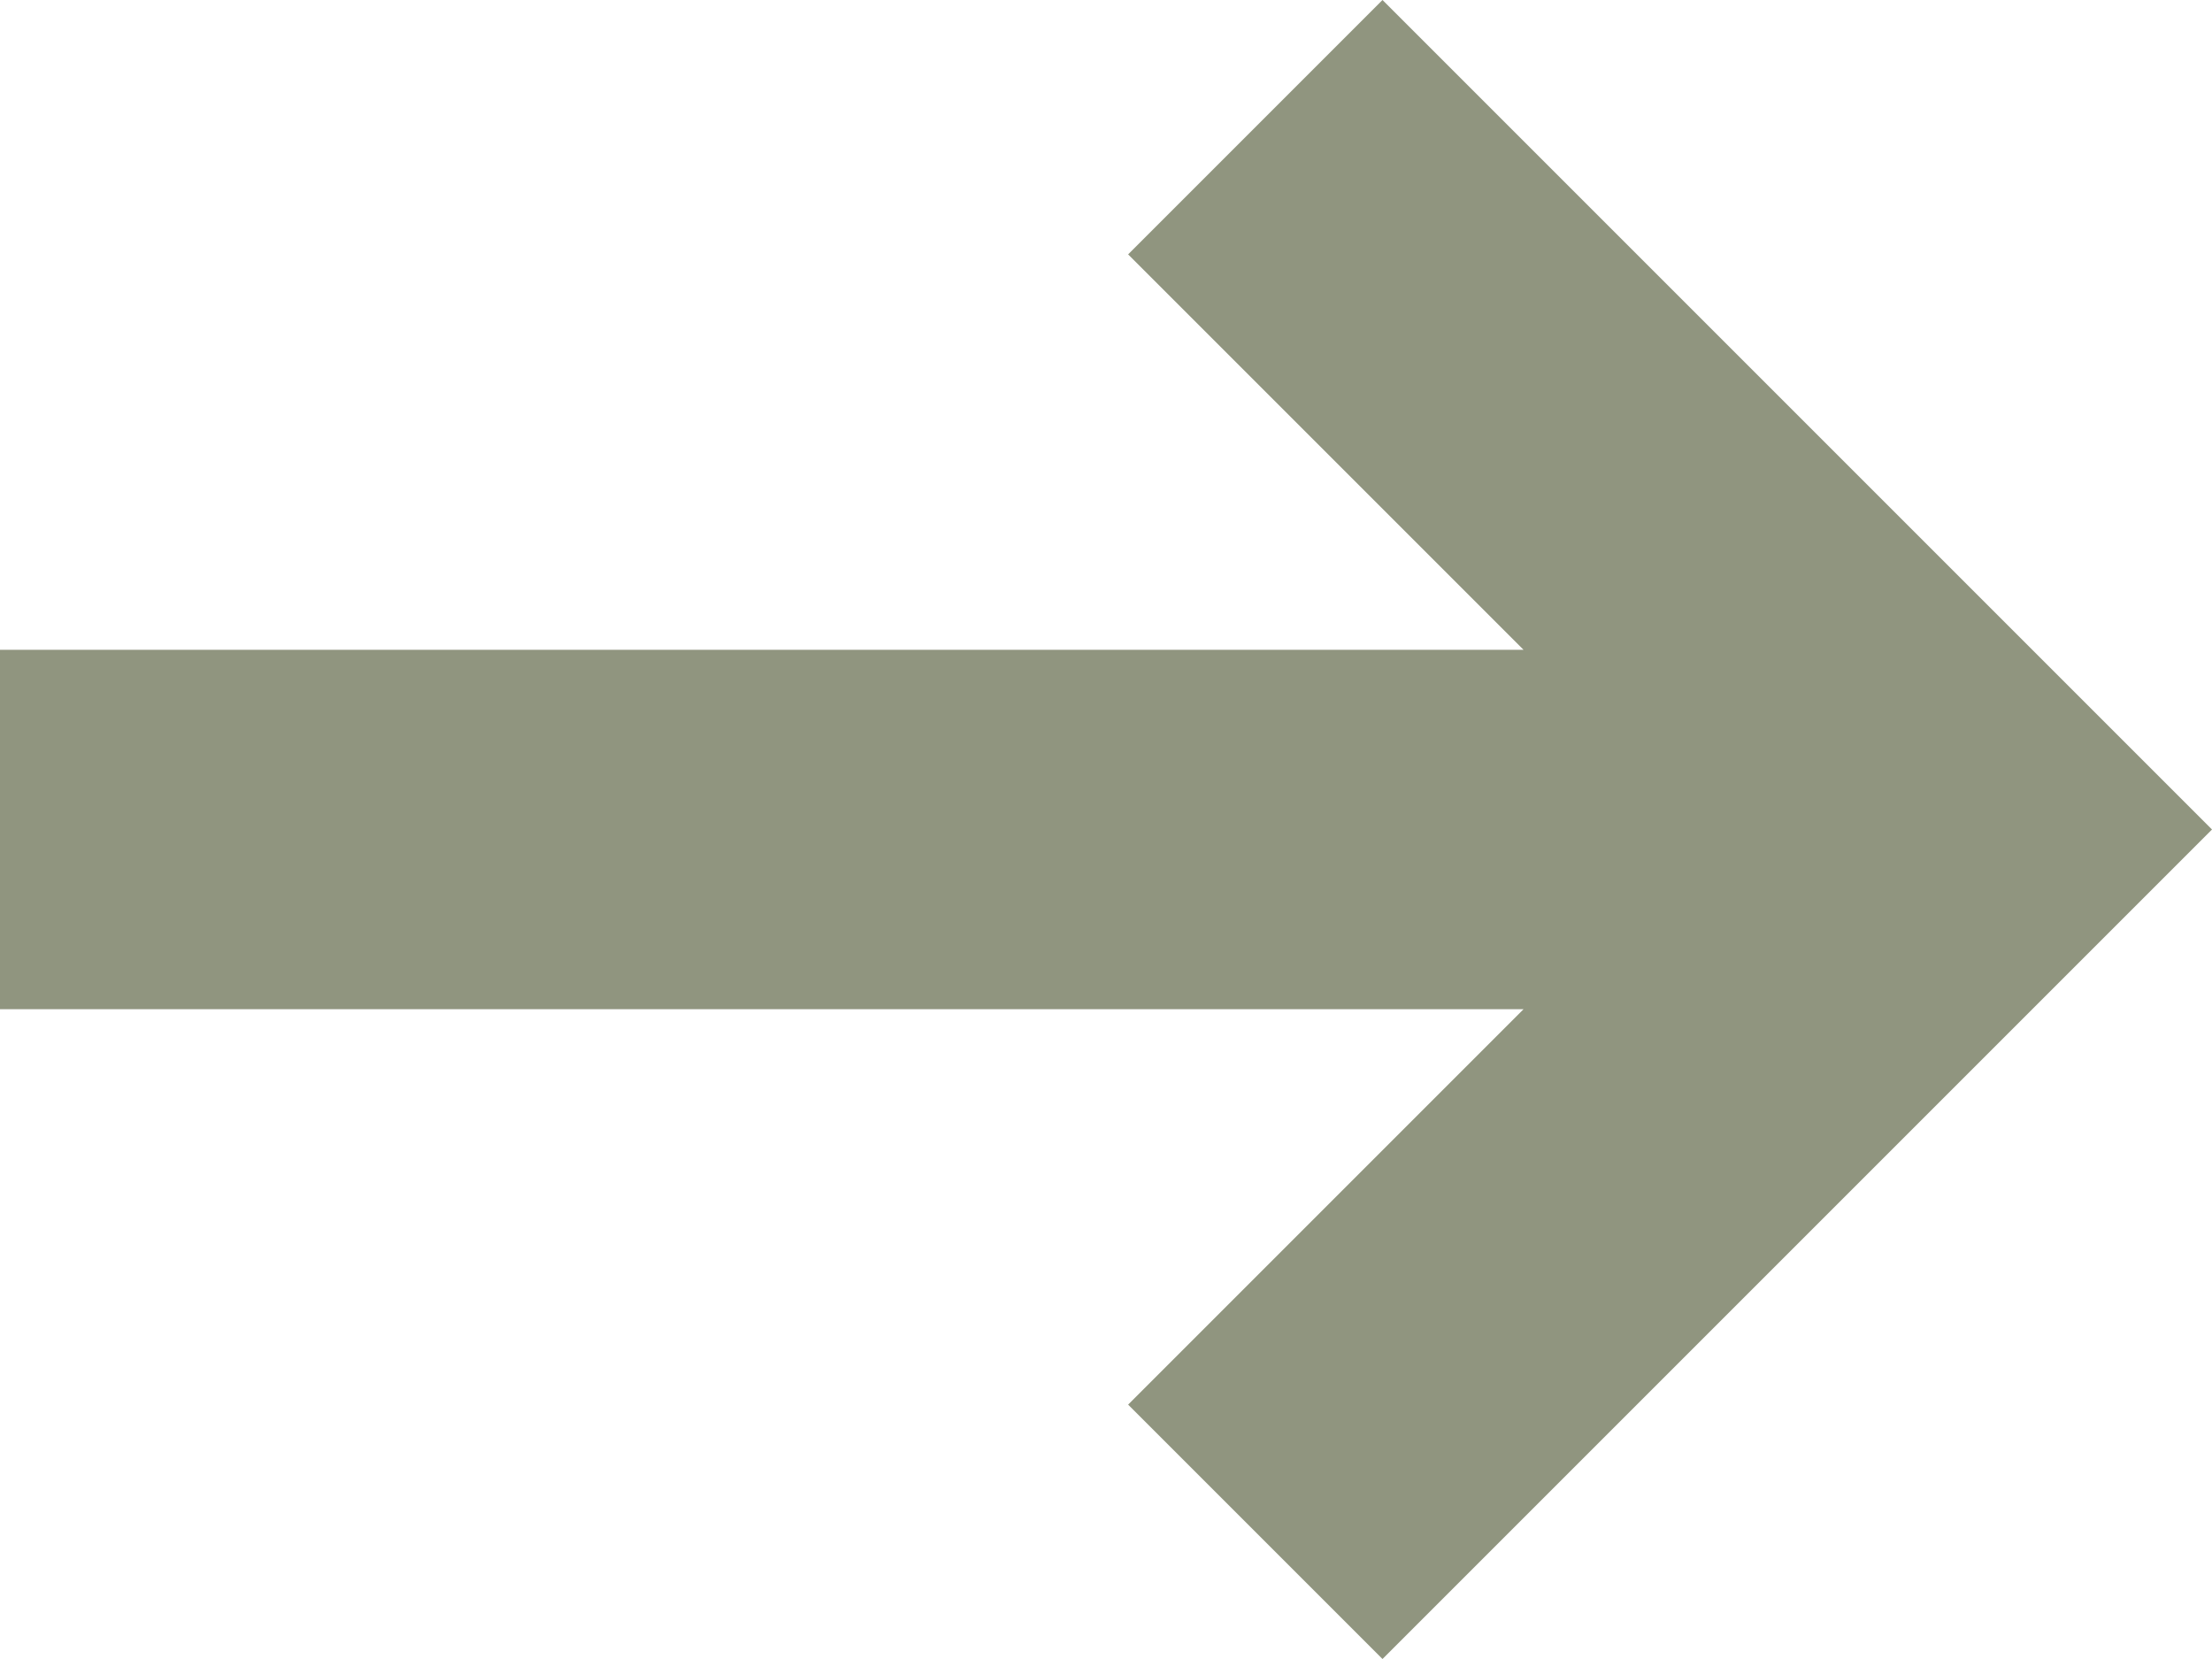 <?xml version="1.0" encoding="utf-8"?>
<!-- Generator: Adobe Illustrator 23.1.1, SVG Export Plug-In . SVG Version: 6.00 Build 0)  -->
<svg version="1.1" id="Ebene_1" xmlns="http://www.w3.org/2000/svg" xmlns:xlink="http://www.w3.org/1999/xlink" x="0px" y="0px"
	 viewBox="0 0 80 60" style="enable-background:new 0 0 80 60;" xml:space="preserve">
<style type="text/css">
	.st0{fill-rule:evenodd;clip-rule:evenodd;fill:#90957F;}
</style>
<g>
	<g transform="translate(-480, -4380)">
		<polygon id="Combined-Shape" class="st0" points="535.1,4416.5 480,4416.5 480,4403.5 535.1,4403.5 520.8,4389.2 530,4380 
			560,4410 530,4440 520.8,4430.8 		"/>
	</g>
</g>
</svg>
